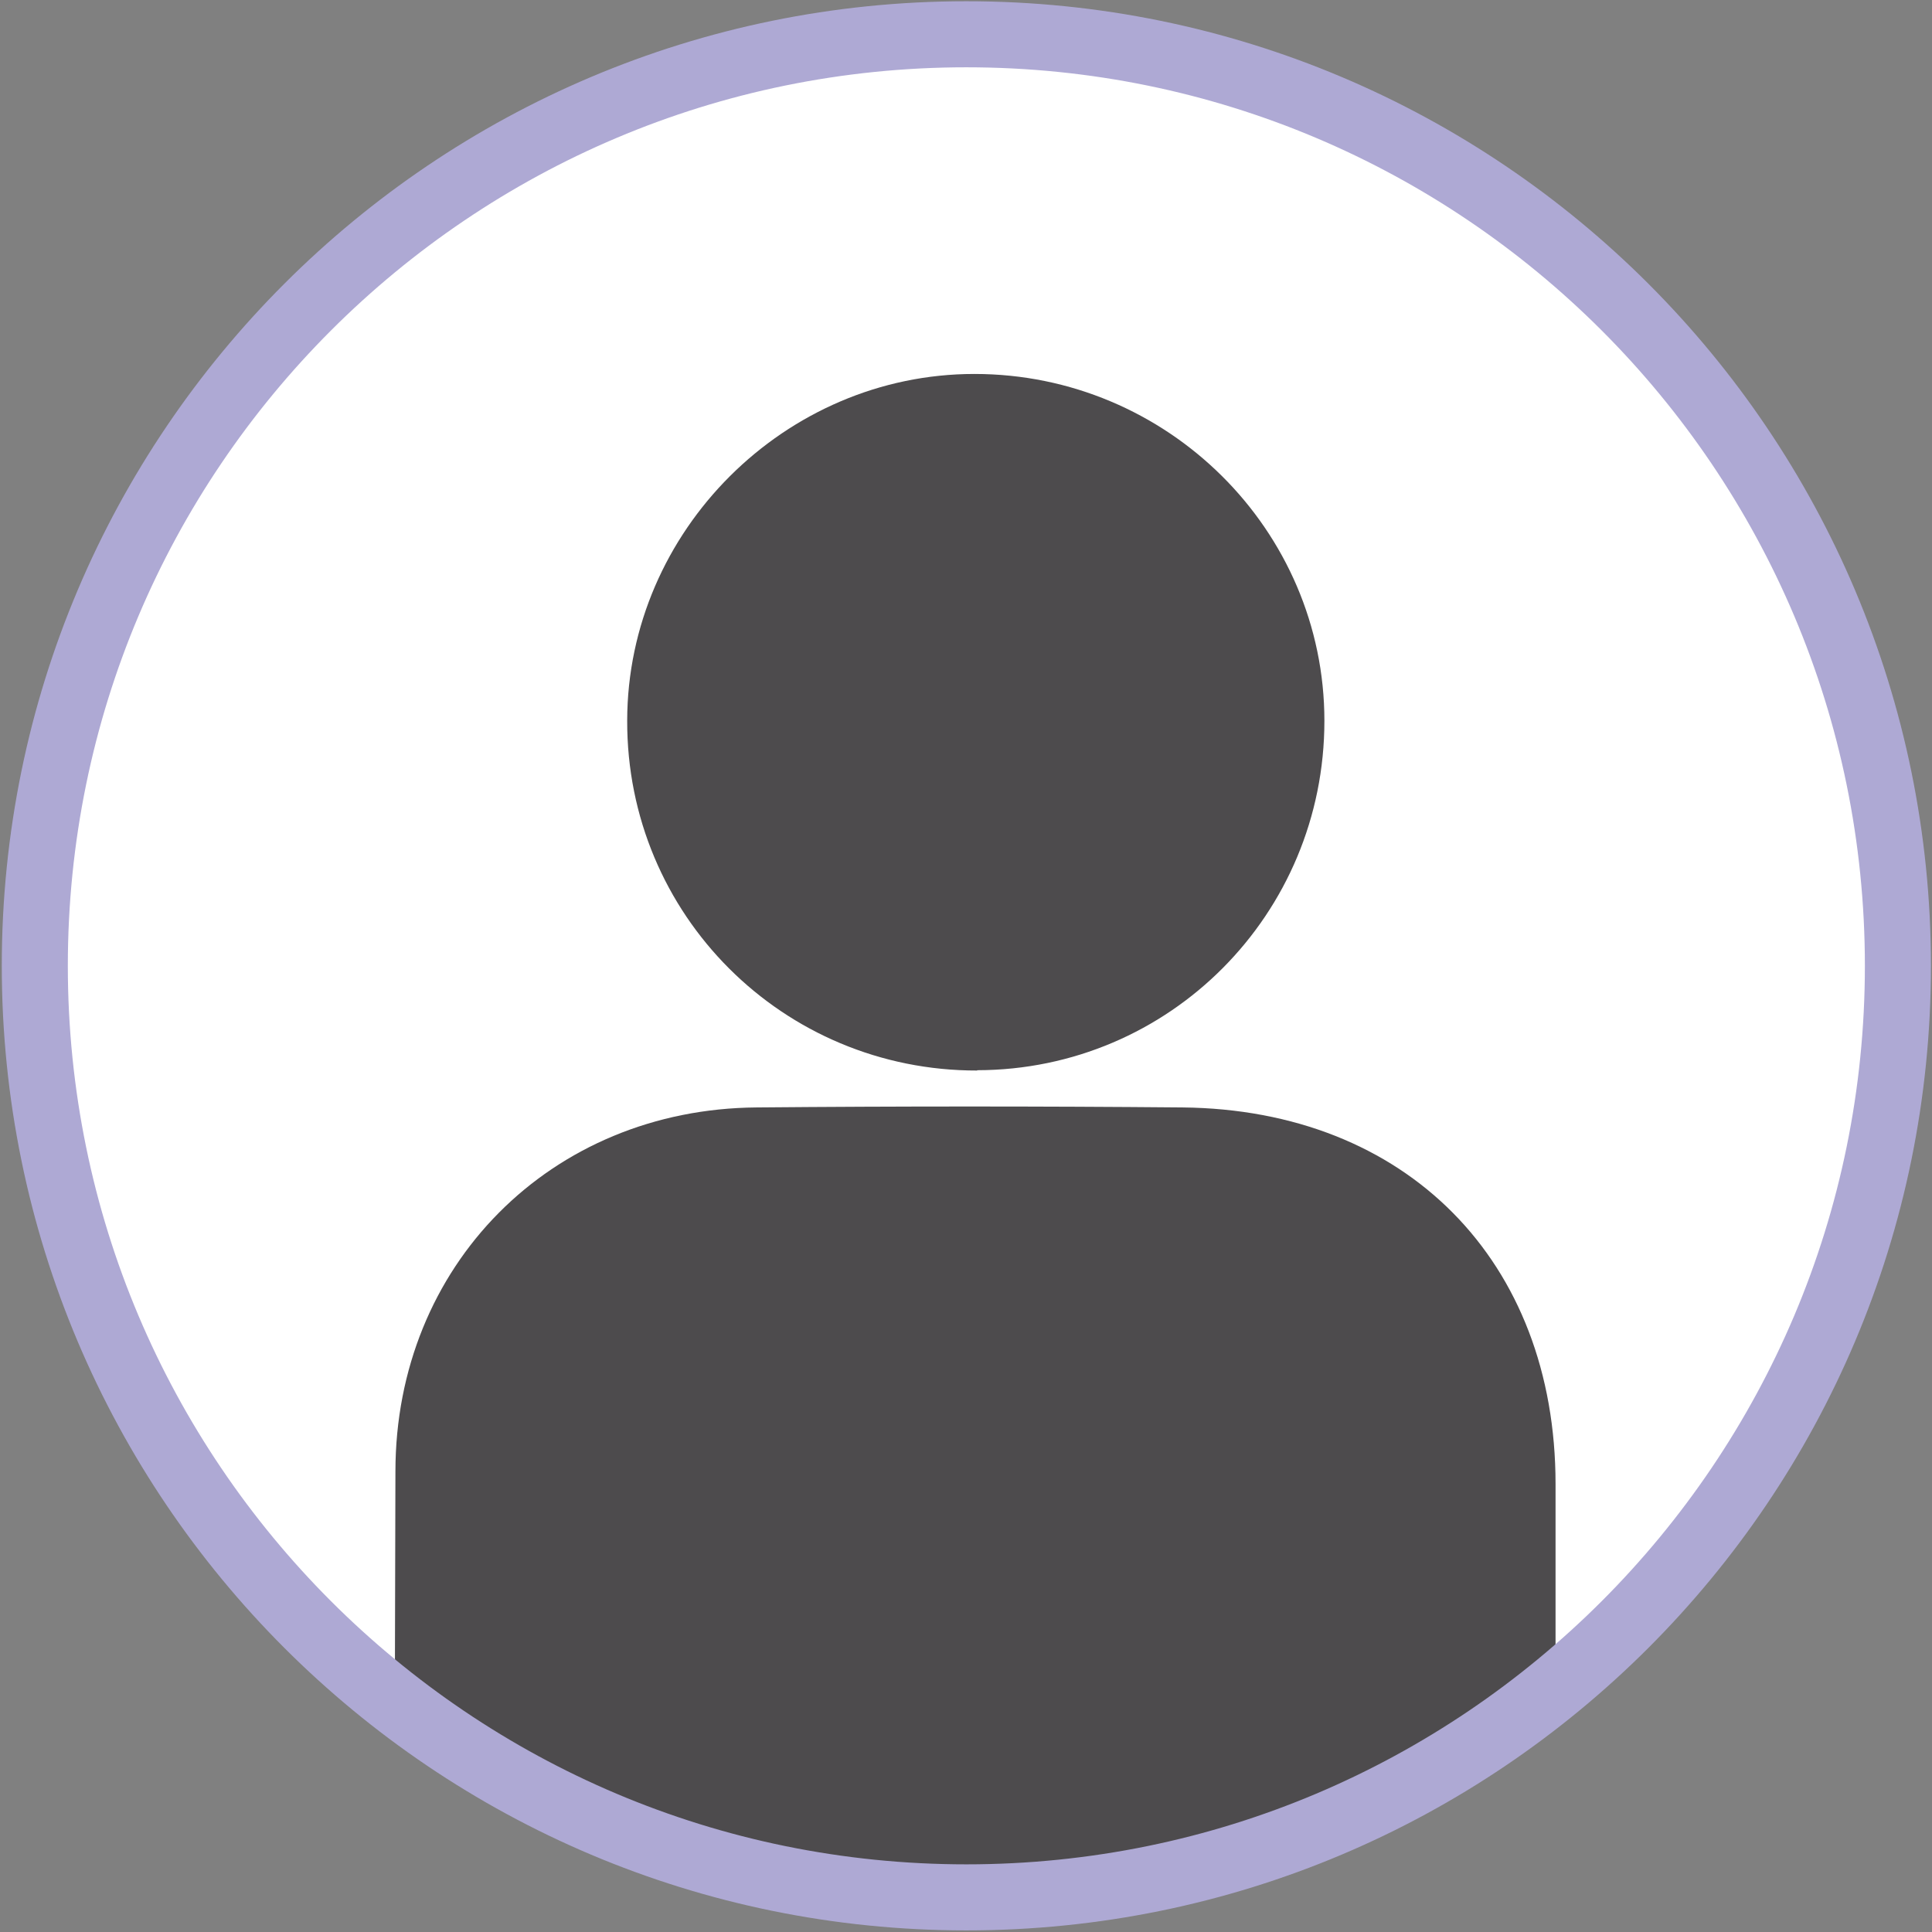 <svg width="451" height="451" viewBox="0 0 451 451" fill="none" xmlns="http://www.w3.org/2000/svg">
<rect x="0" y="0" width="451" height="451" fill="#808080" stroke="none"/>
<ellipse cx="222.5" cy="229.5" rx="220.5" ry="217.5" fill="white"/>
<mask id="mask0_715_174" style="mask-type:luminance" maskUnits="userSpaceOnUse" x="10" y="8" width="436" height="436">
<path d="M227.974 443.614C348.266 443.614 445.781 346.098 445.781 225.807C445.781 105.515 348.266 8 227.974 8C107.683 8 10.168 105.515 10.168 225.807C10.168 346.098 107.683 443.614 227.974 443.614Z" fill="white"/>
</mask>
<g mask="url(#mask0_715_174)">
<path d="M92.38 443.905C92.015 401.555 92.234 385.857 92.307 343.508C92.307 295.463 128.523 258.882 176.64 258.517C209.79 258.225 242.939 258.225 276.015 258.517C328.295 259.028 363.123 294.368 363.123 346.428C363.123 367.092 363.123 423.241 363.123 443.905" fill="#4D4B4D"/>
<path d="M228.115 249.902C182.772 249.975 146.264 213.54 146.41 168.197C146.483 123.949 183.283 87.295 227.458 87.295C272.509 87.295 309.163 123.73 309.163 168.27C309.163 213.394 273.02 249.756 228.115 249.829V249.902Z" fill="#4D4B4D"/>
</g>
<path d="M225.584 442.916C345.682 442.916 443.042 345.557 443.042 225.458C443.042 105.359 345.682 8 225.584 8C105.485 8 8.125 105.359 8.125 225.458C8.125 345.557 105.485 442.916 225.584 442.916Z" stroke="#AEA9D4" stroke-width="15.419" stroke-miterlimit="10"/>
</svg>
